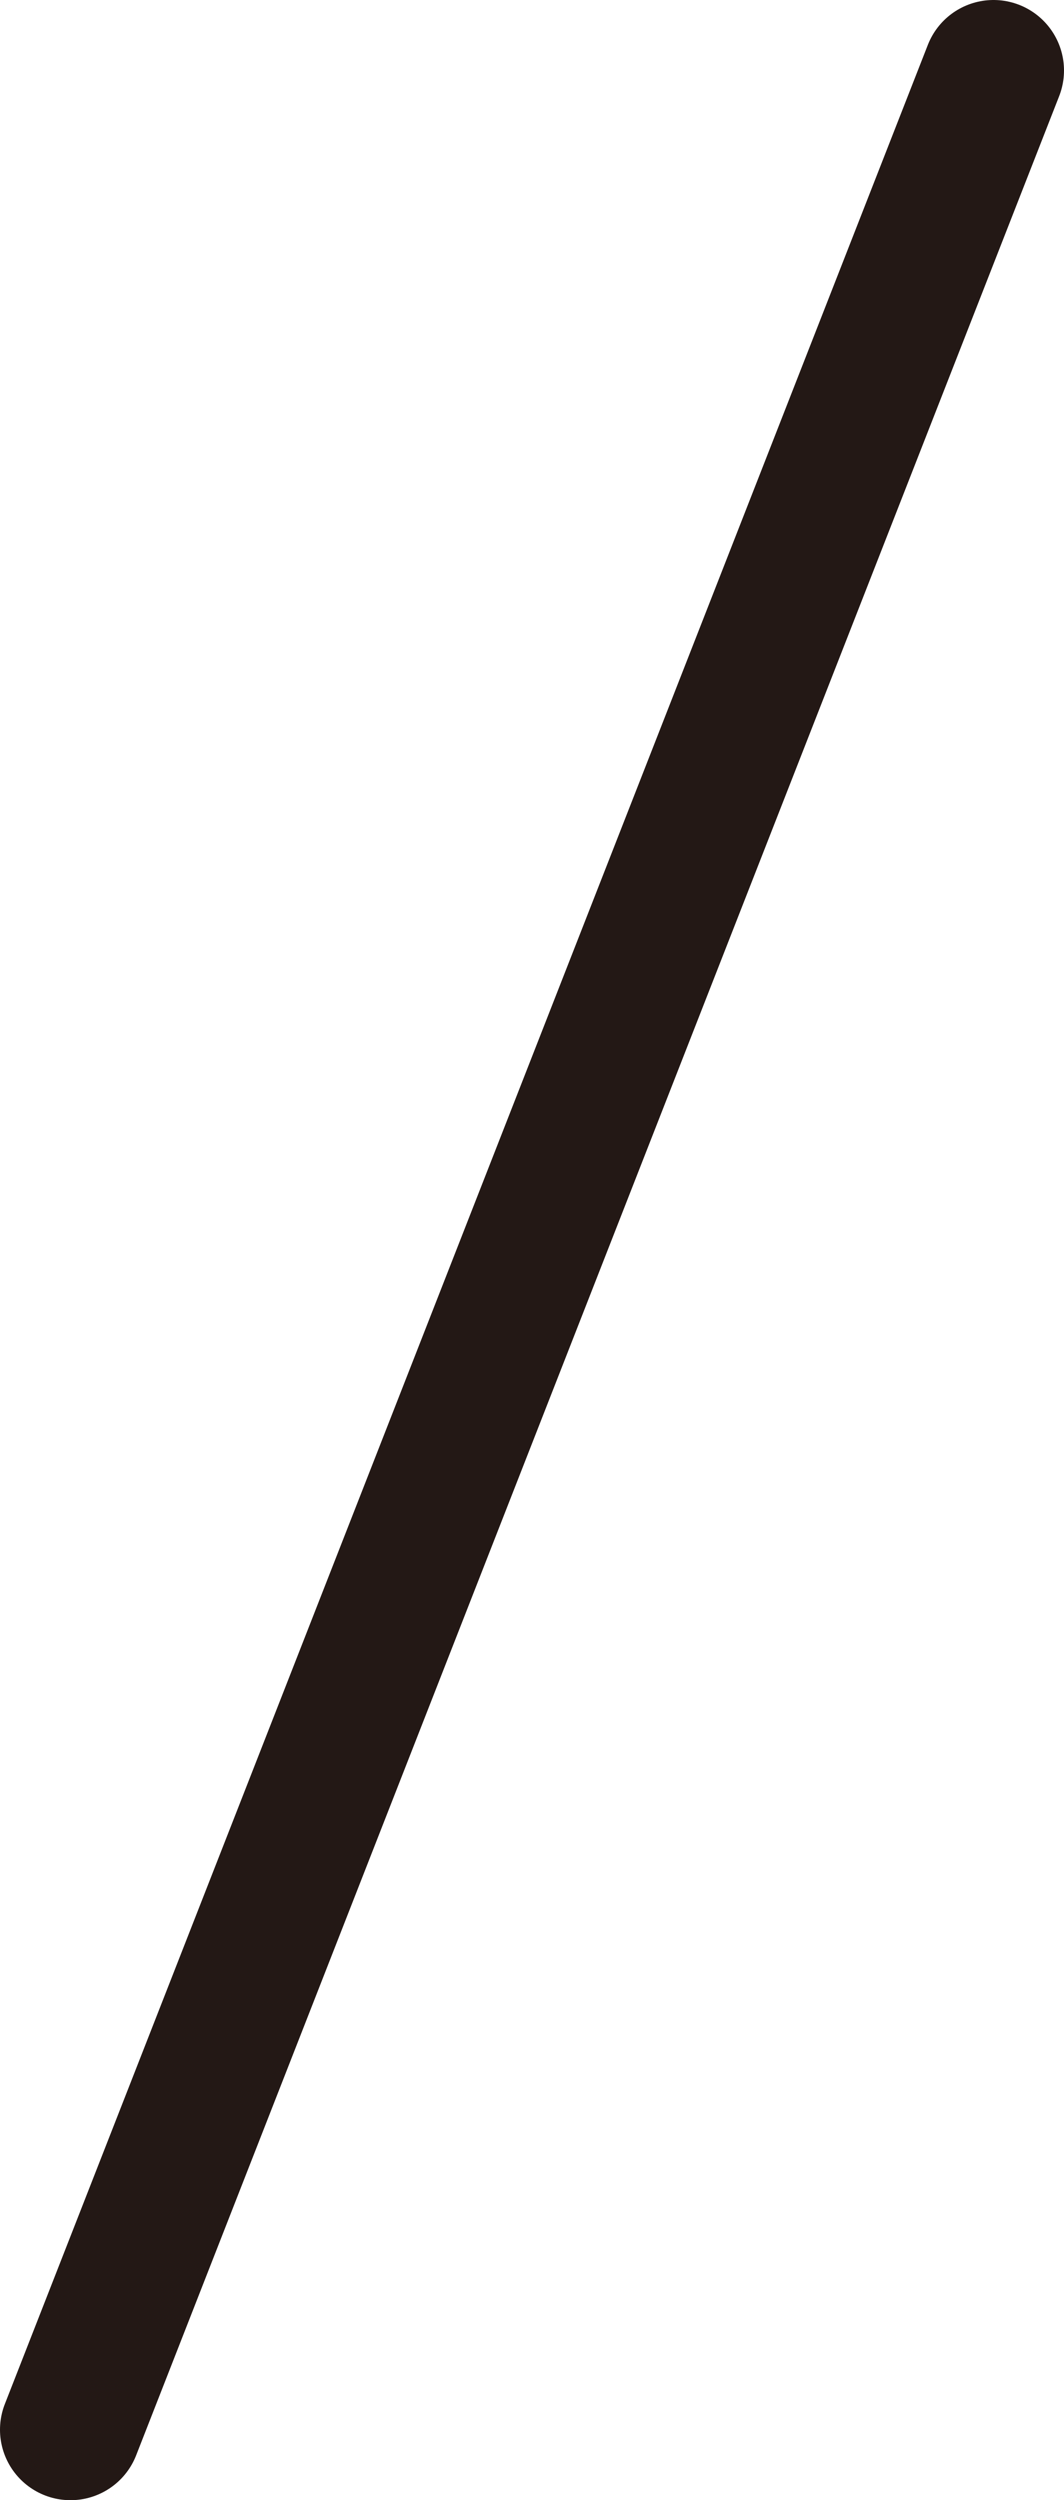 <?xml version="1.0" encoding="UTF-8"?><svg id="b" xmlns="http://www.w3.org/2000/svg" width="15.095" height="35.47" viewBox="0 0 15.095 35.47"><defs><style>.d{fill:none;stroke:#231815;stroke-linecap:round;stroke-miterlimit:10;stroke-width:2px;}</style></defs><g id="c"><line class="d" x1="14.095" y1="1" x2="1" y2="34.47"/></g></svg>